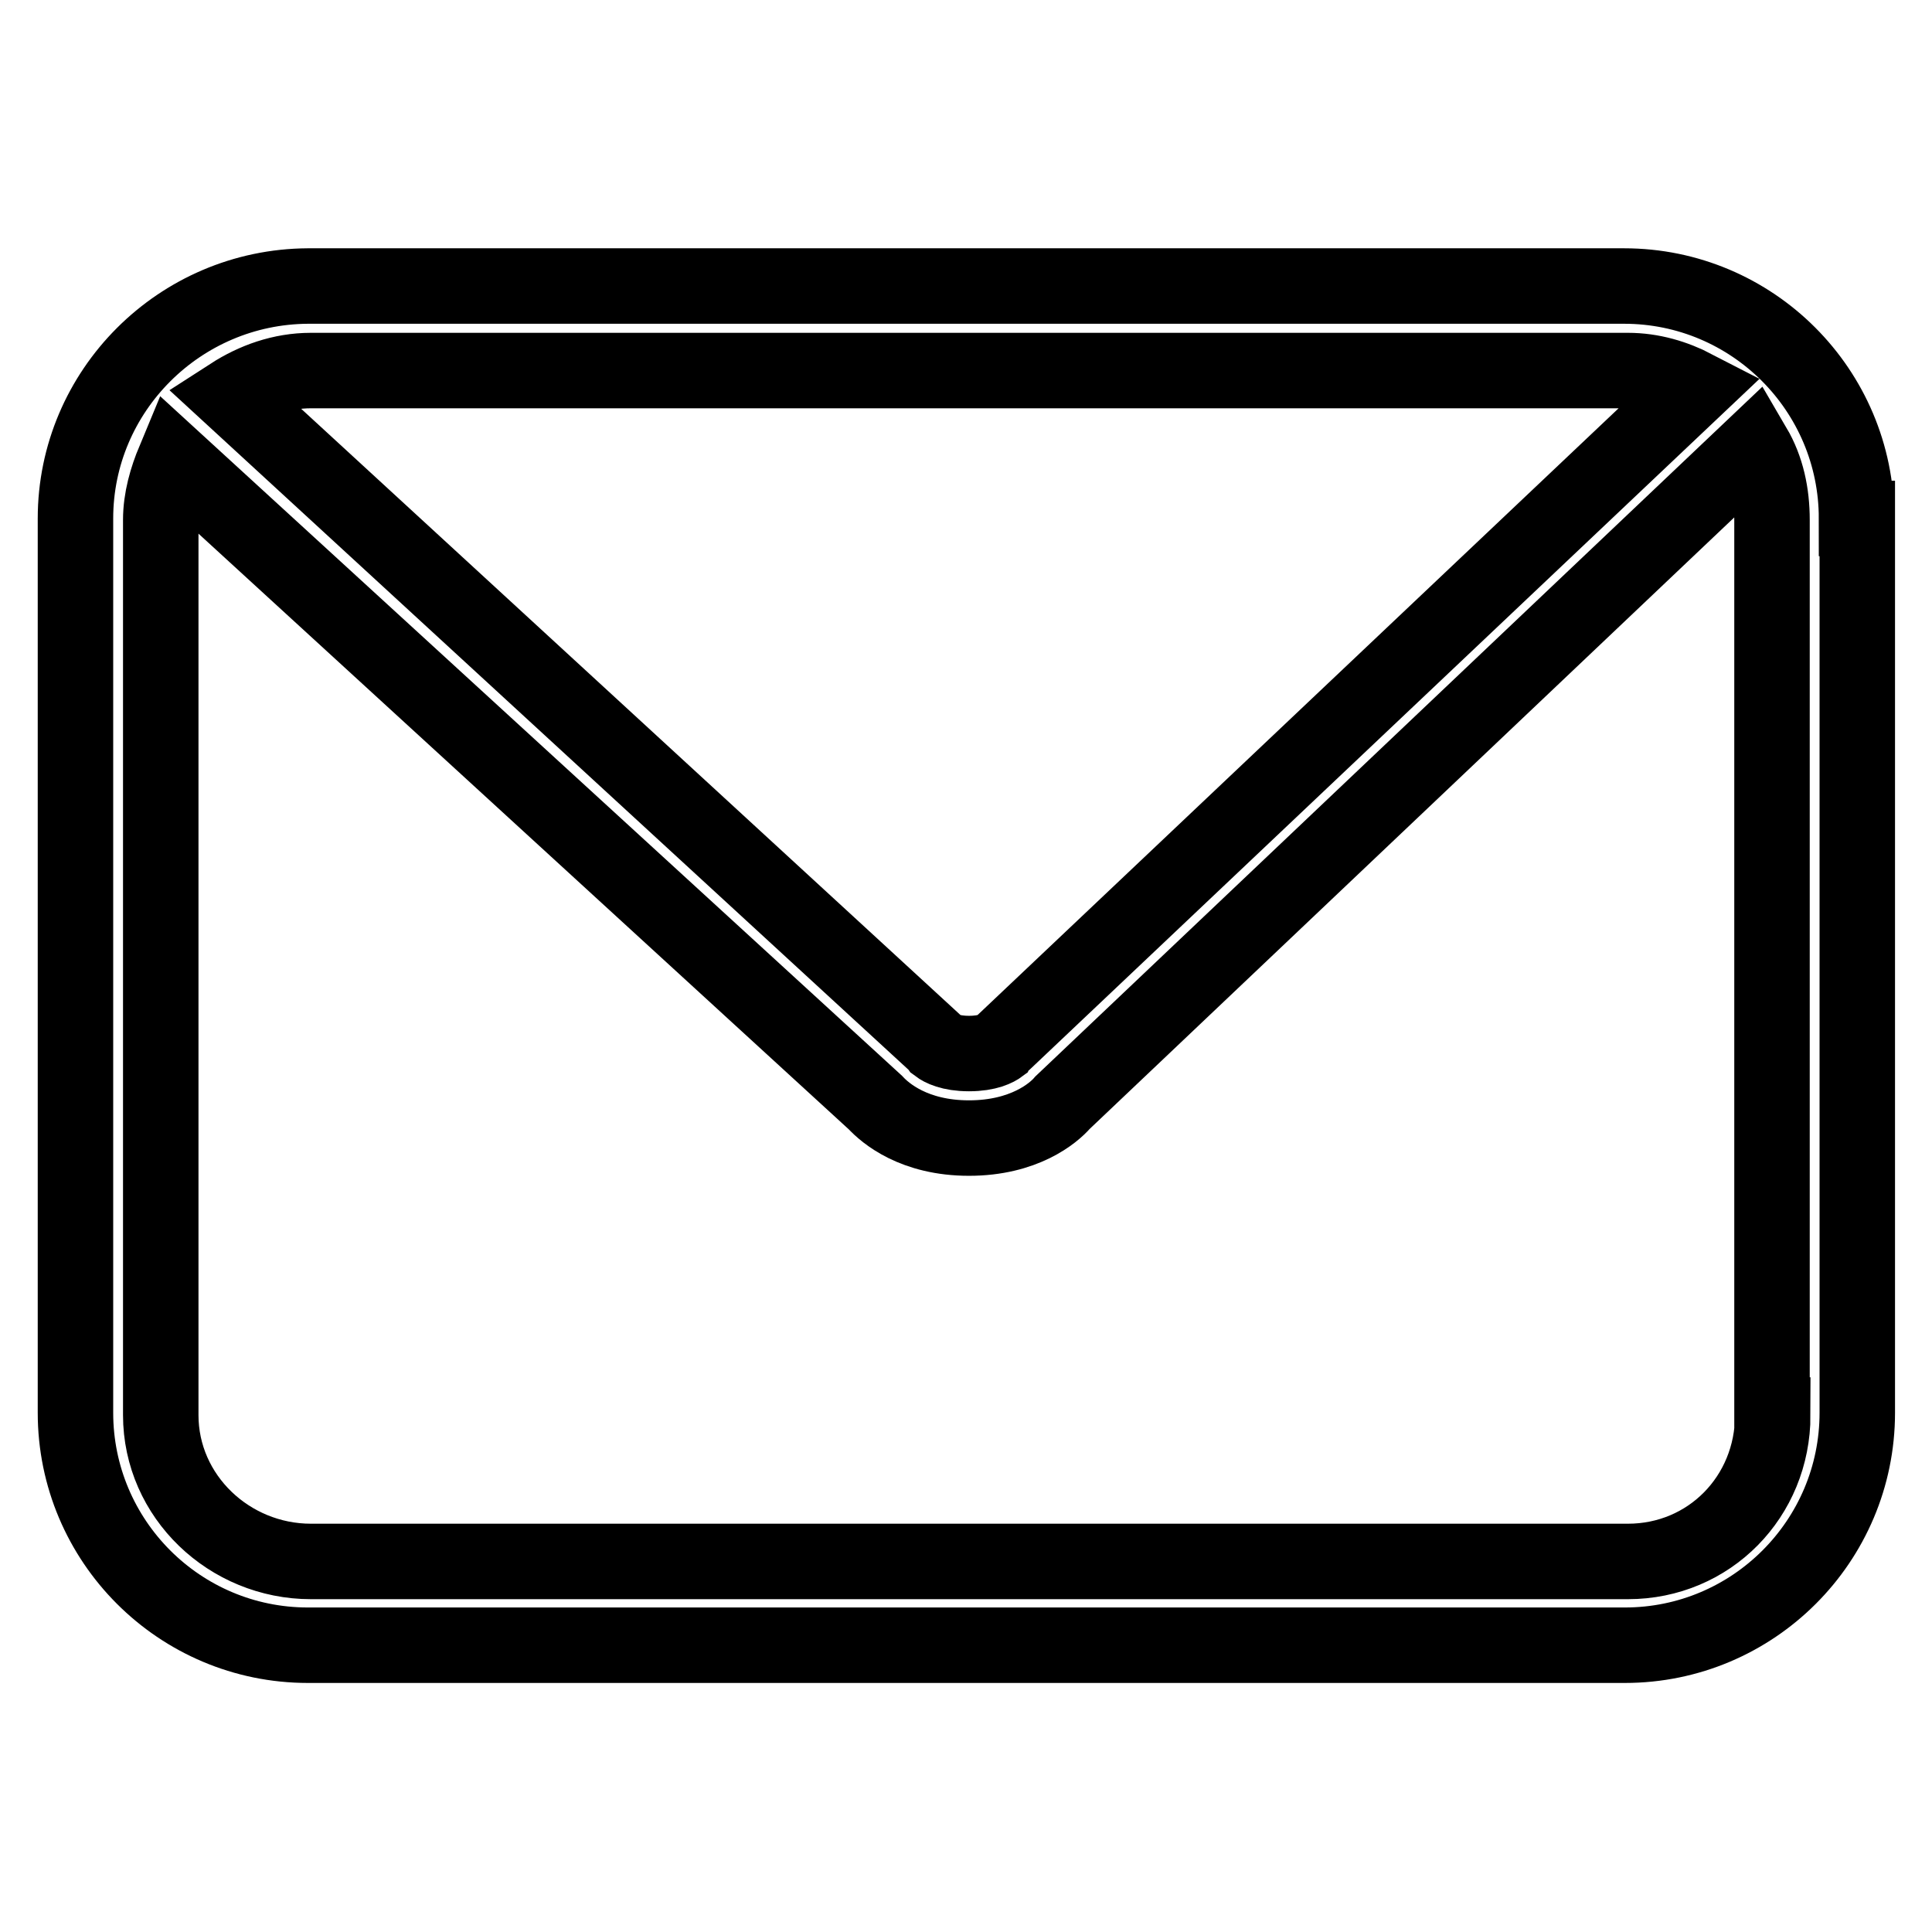 <?xml version="1.0" encoding="utf-8"?>
<!-- Svg Vector Icons : http://www.onlinewebfonts.com/icon -->
<!DOCTYPE svg PUBLIC "-//W3C//DTD SVG 1.1//EN" "http://www.w3.org/Graphics/SVG/1.1/DTD/svg11.dtd">
<svg version="1.1" xmlns="http://www.w3.org/2000/svg" xmlns:xlink="http://www.w3.org/1999/xlink" x="0px" y="0px" viewBox="0 0 256 256" enable-background="new 0 0 256 256" xml:space="preserve">
<g> <path stroke-width="10" fill-opacity="0" stroke="#000000"  d="M246,68.7c0-17-13.8-30.8-30.8-30.8H40.8C23.8,38,10,51.8,10,68.7v118.5c0,17,13.8,30.8,30.8,30.8h174.5 c17,0,30.8-13.8,30.8-30.8V68.7z M215.7,49.1c3.2,0,6.2,0.9,8.9,2.3L133,138.1c-0.3,0.3-0.3,0.2-0.5,0.5c-0.4,0.3-1.6,1-4.1,1 c-2.5,0-3.7-0.7-4.1-1c-0.2-0.3-0.2-0.2-0.5-0.5L30.6,52.4c3.1-2,6.7-3.3,10.6-3.3L215.7,49.1L215.7,49.1z M234.9,187.5 c0,10.8-8.4,19.4-19.2,19.4H41.2c-10.8,0-19.9-8.6-19.9-19.4V68.9c0-2.8,0.8-5.5,1.8-7.9l92.9,85.1c1.3,1.4,5.1,4.7,12.4,4.7 c7.3,0,11.2-3.3,12.4-4.7l91.6-86.9c1.7,2.9,2.4,6.2,2.4,9.7V187.5z"/></g>
</svg>